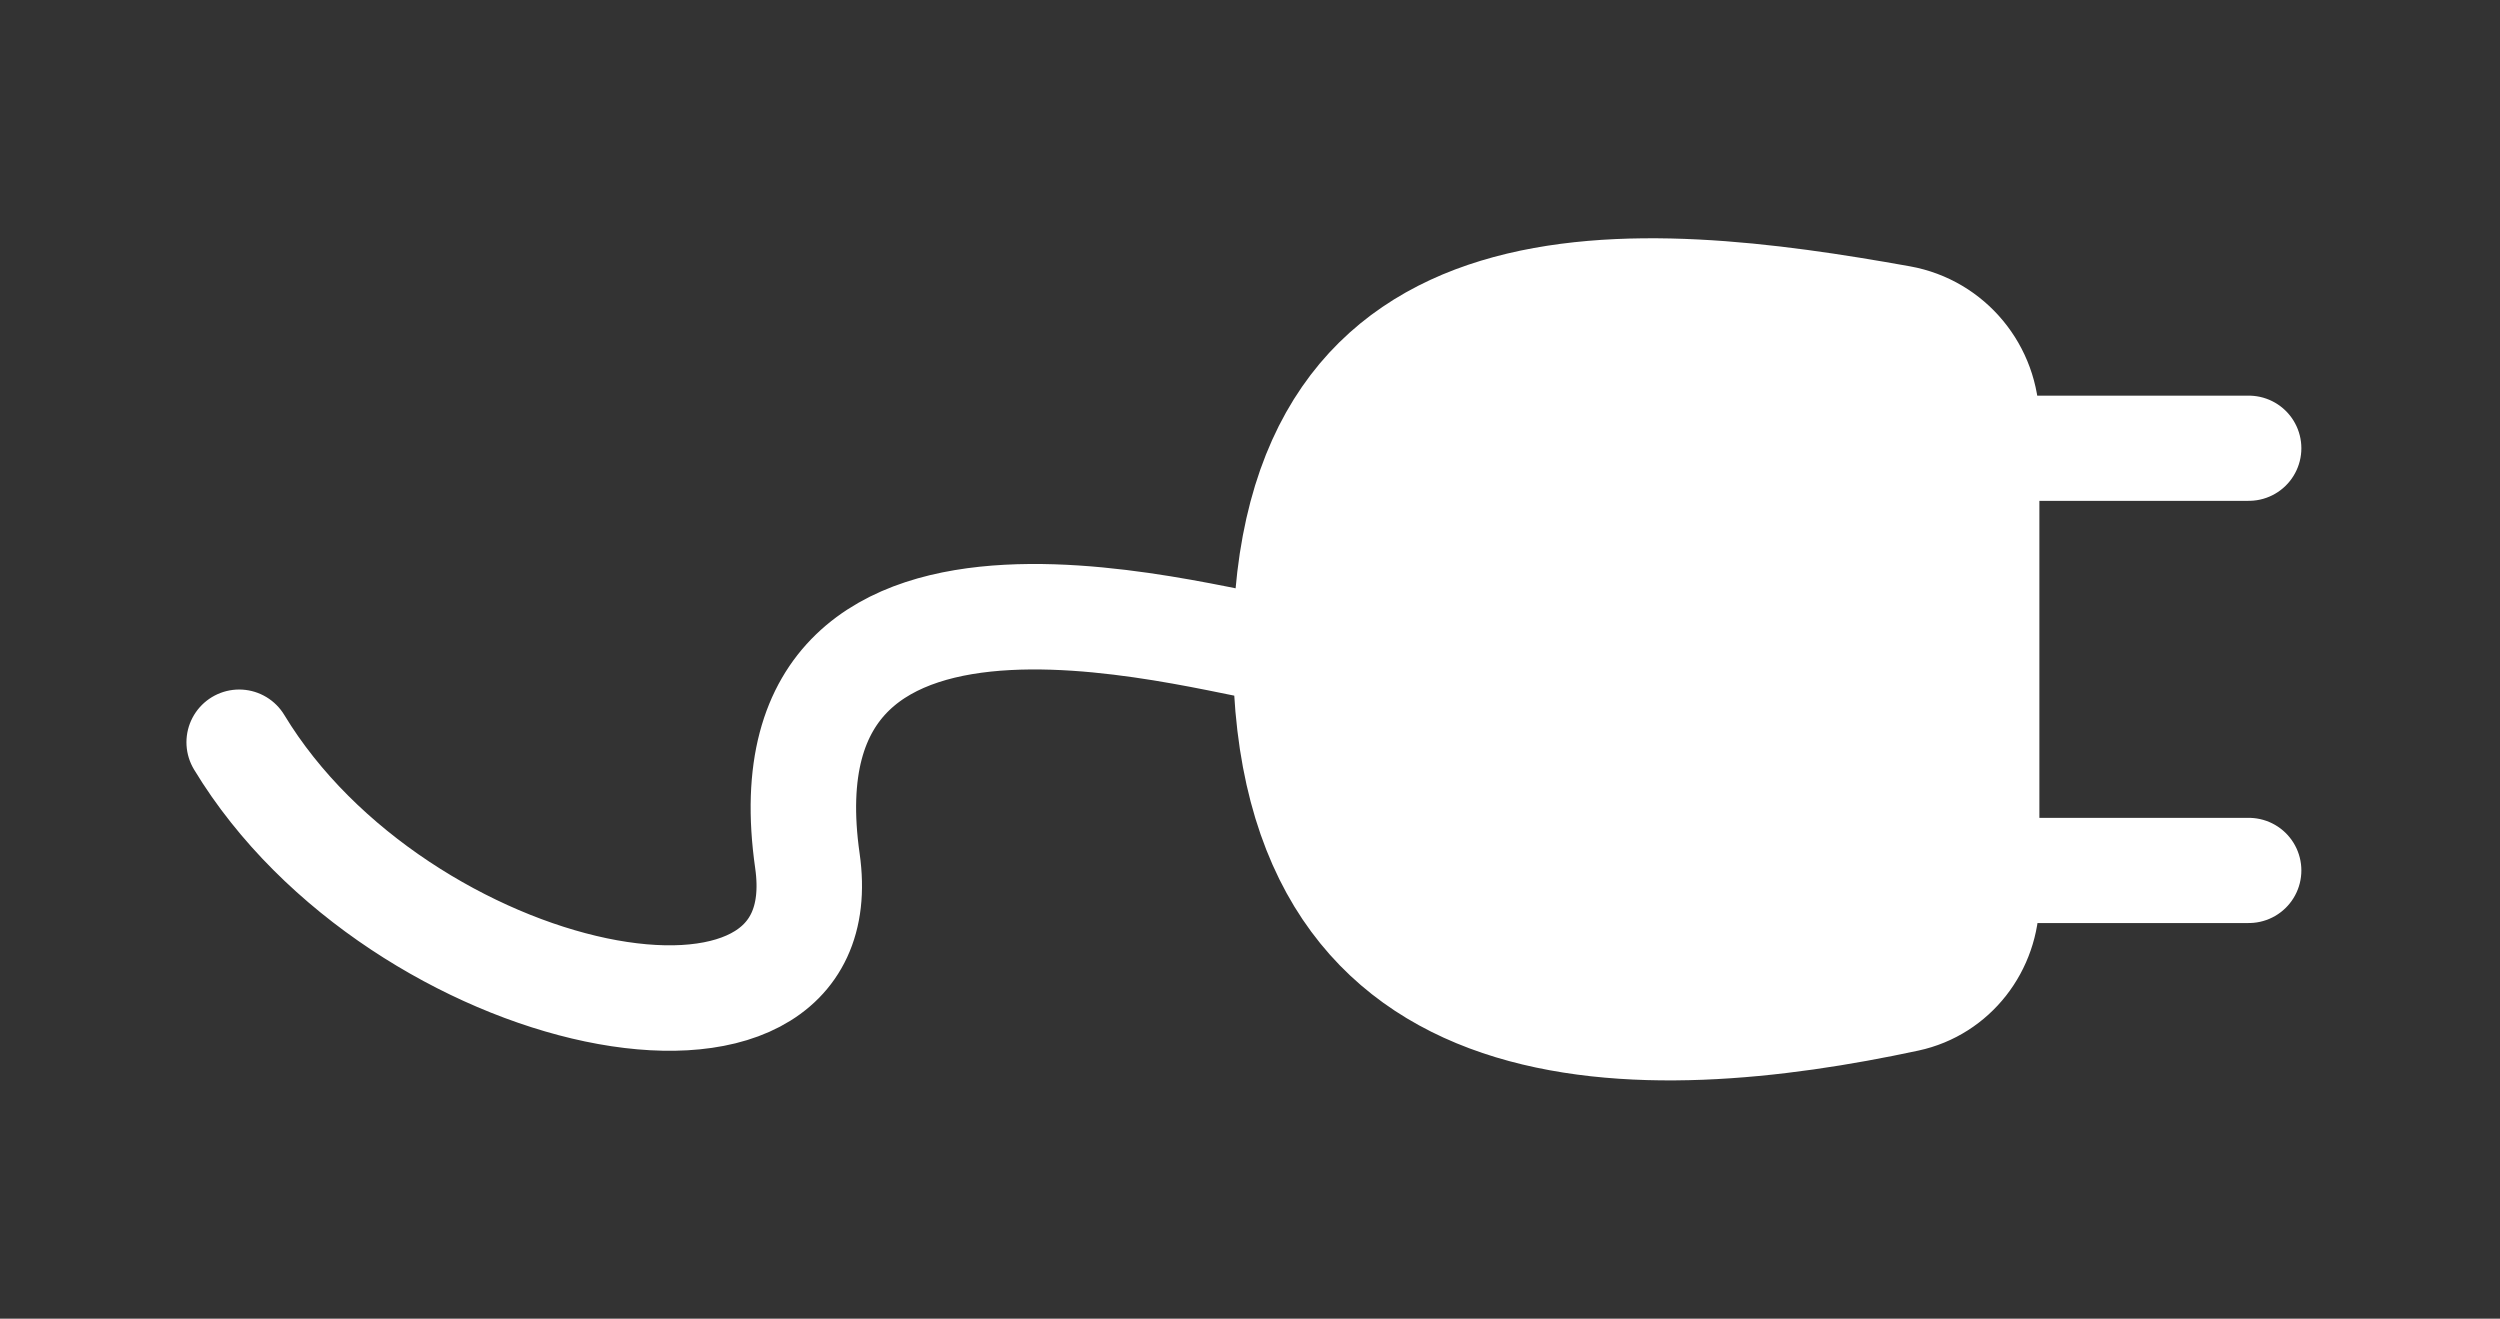 <?xml version="1.0" encoding="utf-8"?>
<svg xmlns="http://www.w3.org/2000/svg" fill="none" height="100%" overflow="visible" preserveAspectRatio="none" style="display: block;" viewBox="0 0 91 48" width="100%">
<rect x="0" y="0" width="91" height="48" fill="#333333" stroke="none"/>
<g id="Frame 1410127929">
<g id="Frame 28355">
<g id="Vector 1020">
<path d="M72.314 32.712V15.348C72.314 13.503 71.003 11.91 69.186 11.584C59.774 9.895 46.796 8.552 46.796 23.688C46.796 38.955 59.998 38.39 69.429 36.364C71.137 35.997 72.314 34.459 72.314 32.712Z" fill="white"/>
<path d="M46.796 23.688C46.796 38.955 59.998 38.39 69.429 36.364C71.137 35.997 72.314 34.459 72.314 32.712V15.348C72.314 13.503 71.003 11.91 69.186 11.584C59.774 9.895 46.796 8.552 46.796 23.688ZM46.796 23.688C44.923 23.688 27.47 17.9 29.39 31.338C30.629 40.013 14.512 36.617 8.706 27.018" stroke="white" stroke-linecap="round" stroke-width="3.839"/>
</g>
<path d="M72.314 16.316H81.855M72.314 31.684H81.855" id="Vector 1021" stroke="white" stroke-linecap="round" stroke-width="3.829"/>
</g>
</g>
</svg>